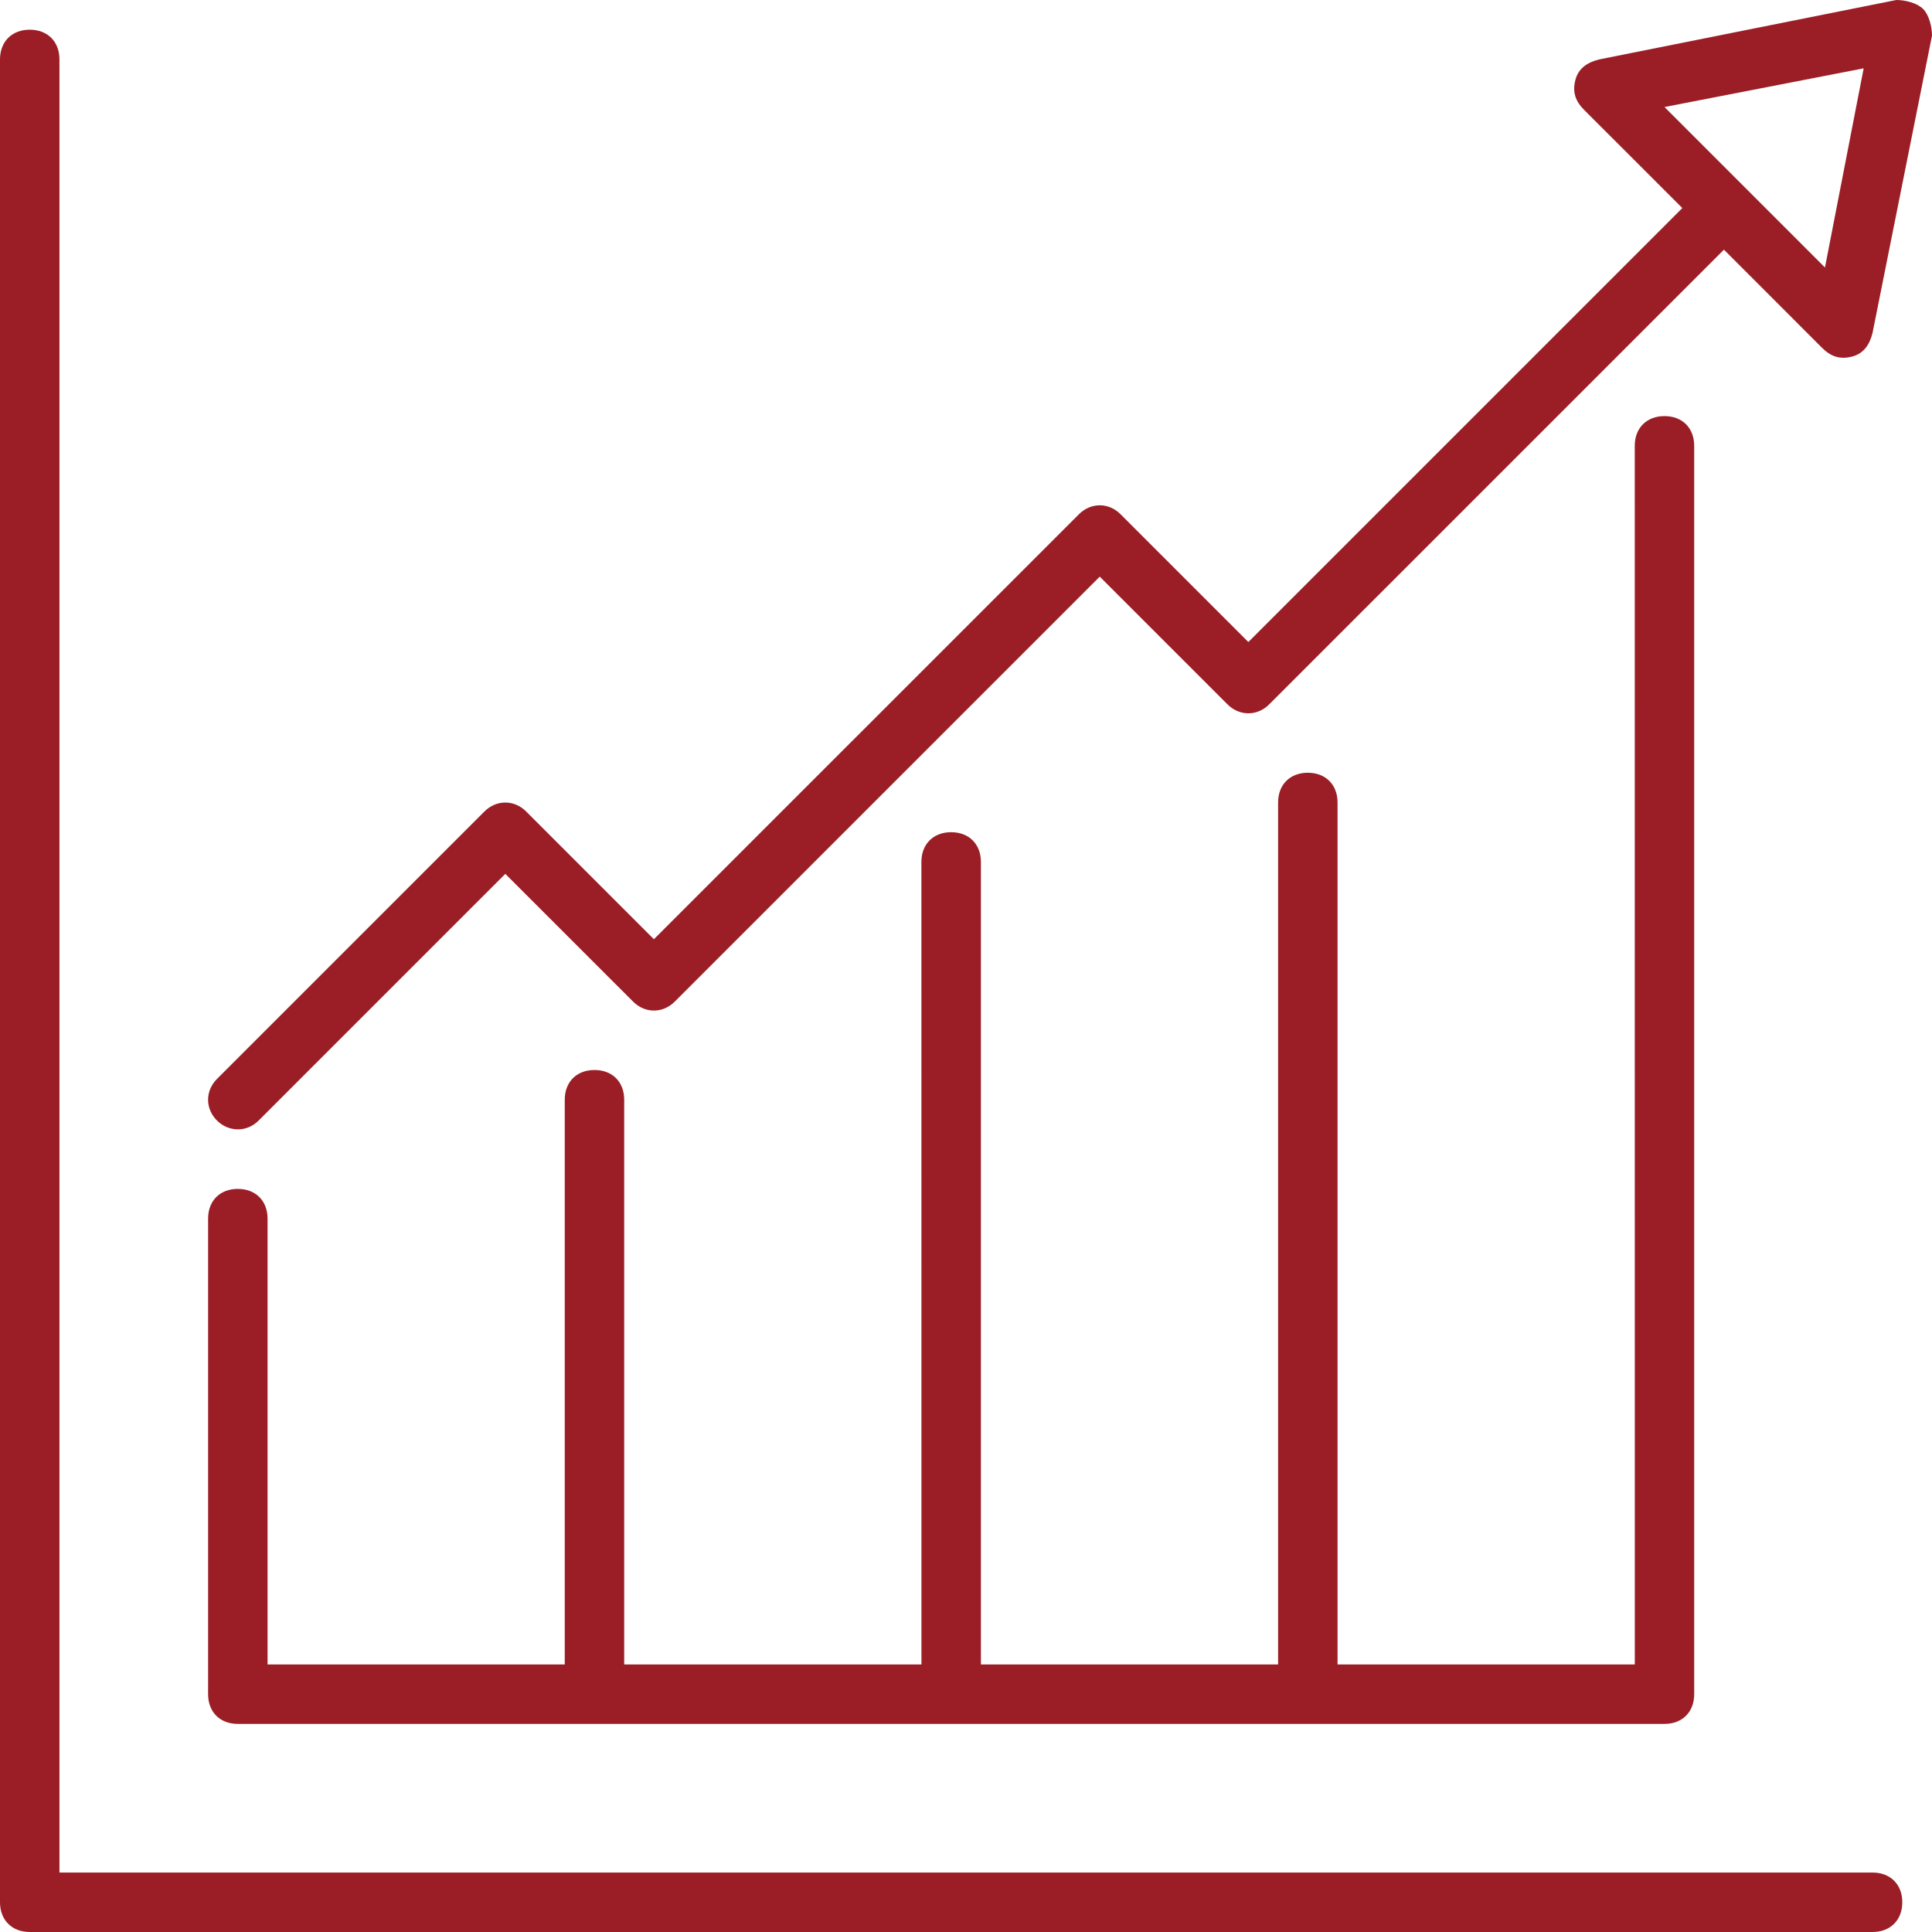 <?xml version="1.0" encoding="UTF-8"?>
<svg width="35px" height="35px" viewBox="0 0 35 35" version="1.1" xmlns="http://www.w3.org/2000/svg" xmlns:xlink="http://www.w3.org/1999/xlink">
    <title>Shape</title>
    <g id="Page-1" stroke="none" stroke-width="1" fill="none" fill-rule="evenodd">
        <g id="Page-News" transform="translate(-913, -2075)" fill="#9B1E26" fill-rule="nonzero">
            <g id="Group-10" transform="translate(150, 1956)">
                <g id="Group-6-Copy-2" transform="translate(747, 91)">
                    <path d="M50.838,28.162 C50.731,28.054 50.515,28 50.354,28 L44.969,29.077 C44.754,29.131 44.592,29.238 44.538,29.454 C44.485,29.669 44.538,29.831 44.7,29.993 L46.477,31.769 L38.615,39.631 L36.3,37.316 C36.085,37.1 35.762,37.1 35.546,37.316 L27.846,45.015 L25.531,42.7 C25.316,42.485 24.993,42.485 24.777,42.7 L19.931,47.546 C19.716,47.761 19.716,48.085 19.931,48.3 C20.132,48.501 20.461,48.524 20.685,48.3 L25.154,43.831 L27.47,46.146 C27.685,46.361 28.008,46.361 28.223,46.146 L35.923,38.446 L38.238,40.761 C38.454,40.976 38.777,40.976 38.992,40.761 L47.231,32.523 L49.007,34.3 C49.169,34.461 49.331,34.515 49.546,34.461 C49.761,34.408 49.87,34.246 49.923,34.03 L51,28.646 C51,28.484 50.946,28.269 50.838,28.161 L50.838,28.162 Z M49.061,32.846 L46.154,29.939 L49.762,29.238 L49.061,32.846 Z M50.462,62.461 C50.462,62.784 50.246,63 49.923,63 L16.539,63 C16.216,63 16,62.784 16,62.461 L16,29.077 C16,28.754 16.215,28.538 16.539,28.538 C16.862,28.538 17.077,28.753 17.077,29.077 L17.077,61.923 L49.923,61.923 C50.246,61.923 50.462,62.138 50.462,62.461 L50.462,62.461 Z M19.77,58.692 L19.77,50.076 C19.77,49.753 19.985,49.538 20.308,49.538 C20.631,49.538 20.847,49.753 20.847,50.076 L20.847,58.153 L26.231,58.153 L26.231,47.923 C26.231,47.6 26.446,47.384 26.77,47.384 C27.093,47.384 27.308,47.599 27.308,47.923 L27.308,58.153 L32.693,58.153 L32.692,43.615 C32.692,43.292 32.908,43.076 33.231,43.076 C33.554,43.076 33.77,43.292 33.77,43.615 L33.77,58.153 L39.154,58.153 L39.154,42.538 C39.154,42.215 39.369,41.999 39.692,41.999 C40.015,41.999 40.231,42.215 40.231,42.538 L40.231,58.153 L45.616,58.153 L45.615,36.077 C45.615,35.754 45.83,35.538 46.154,35.538 C46.477,35.538 46.692,35.753 46.692,36.077 L46.692,58.692 C46.692,59.015 46.477,59.23 46.154,59.23 L20.308,59.23 C19.985,59.23 19.77,59.015 19.77,58.692 L19.77,58.692 Z" id="Shape"></path>
                </g>
            </g>
        </g>
    </g>
</svg>